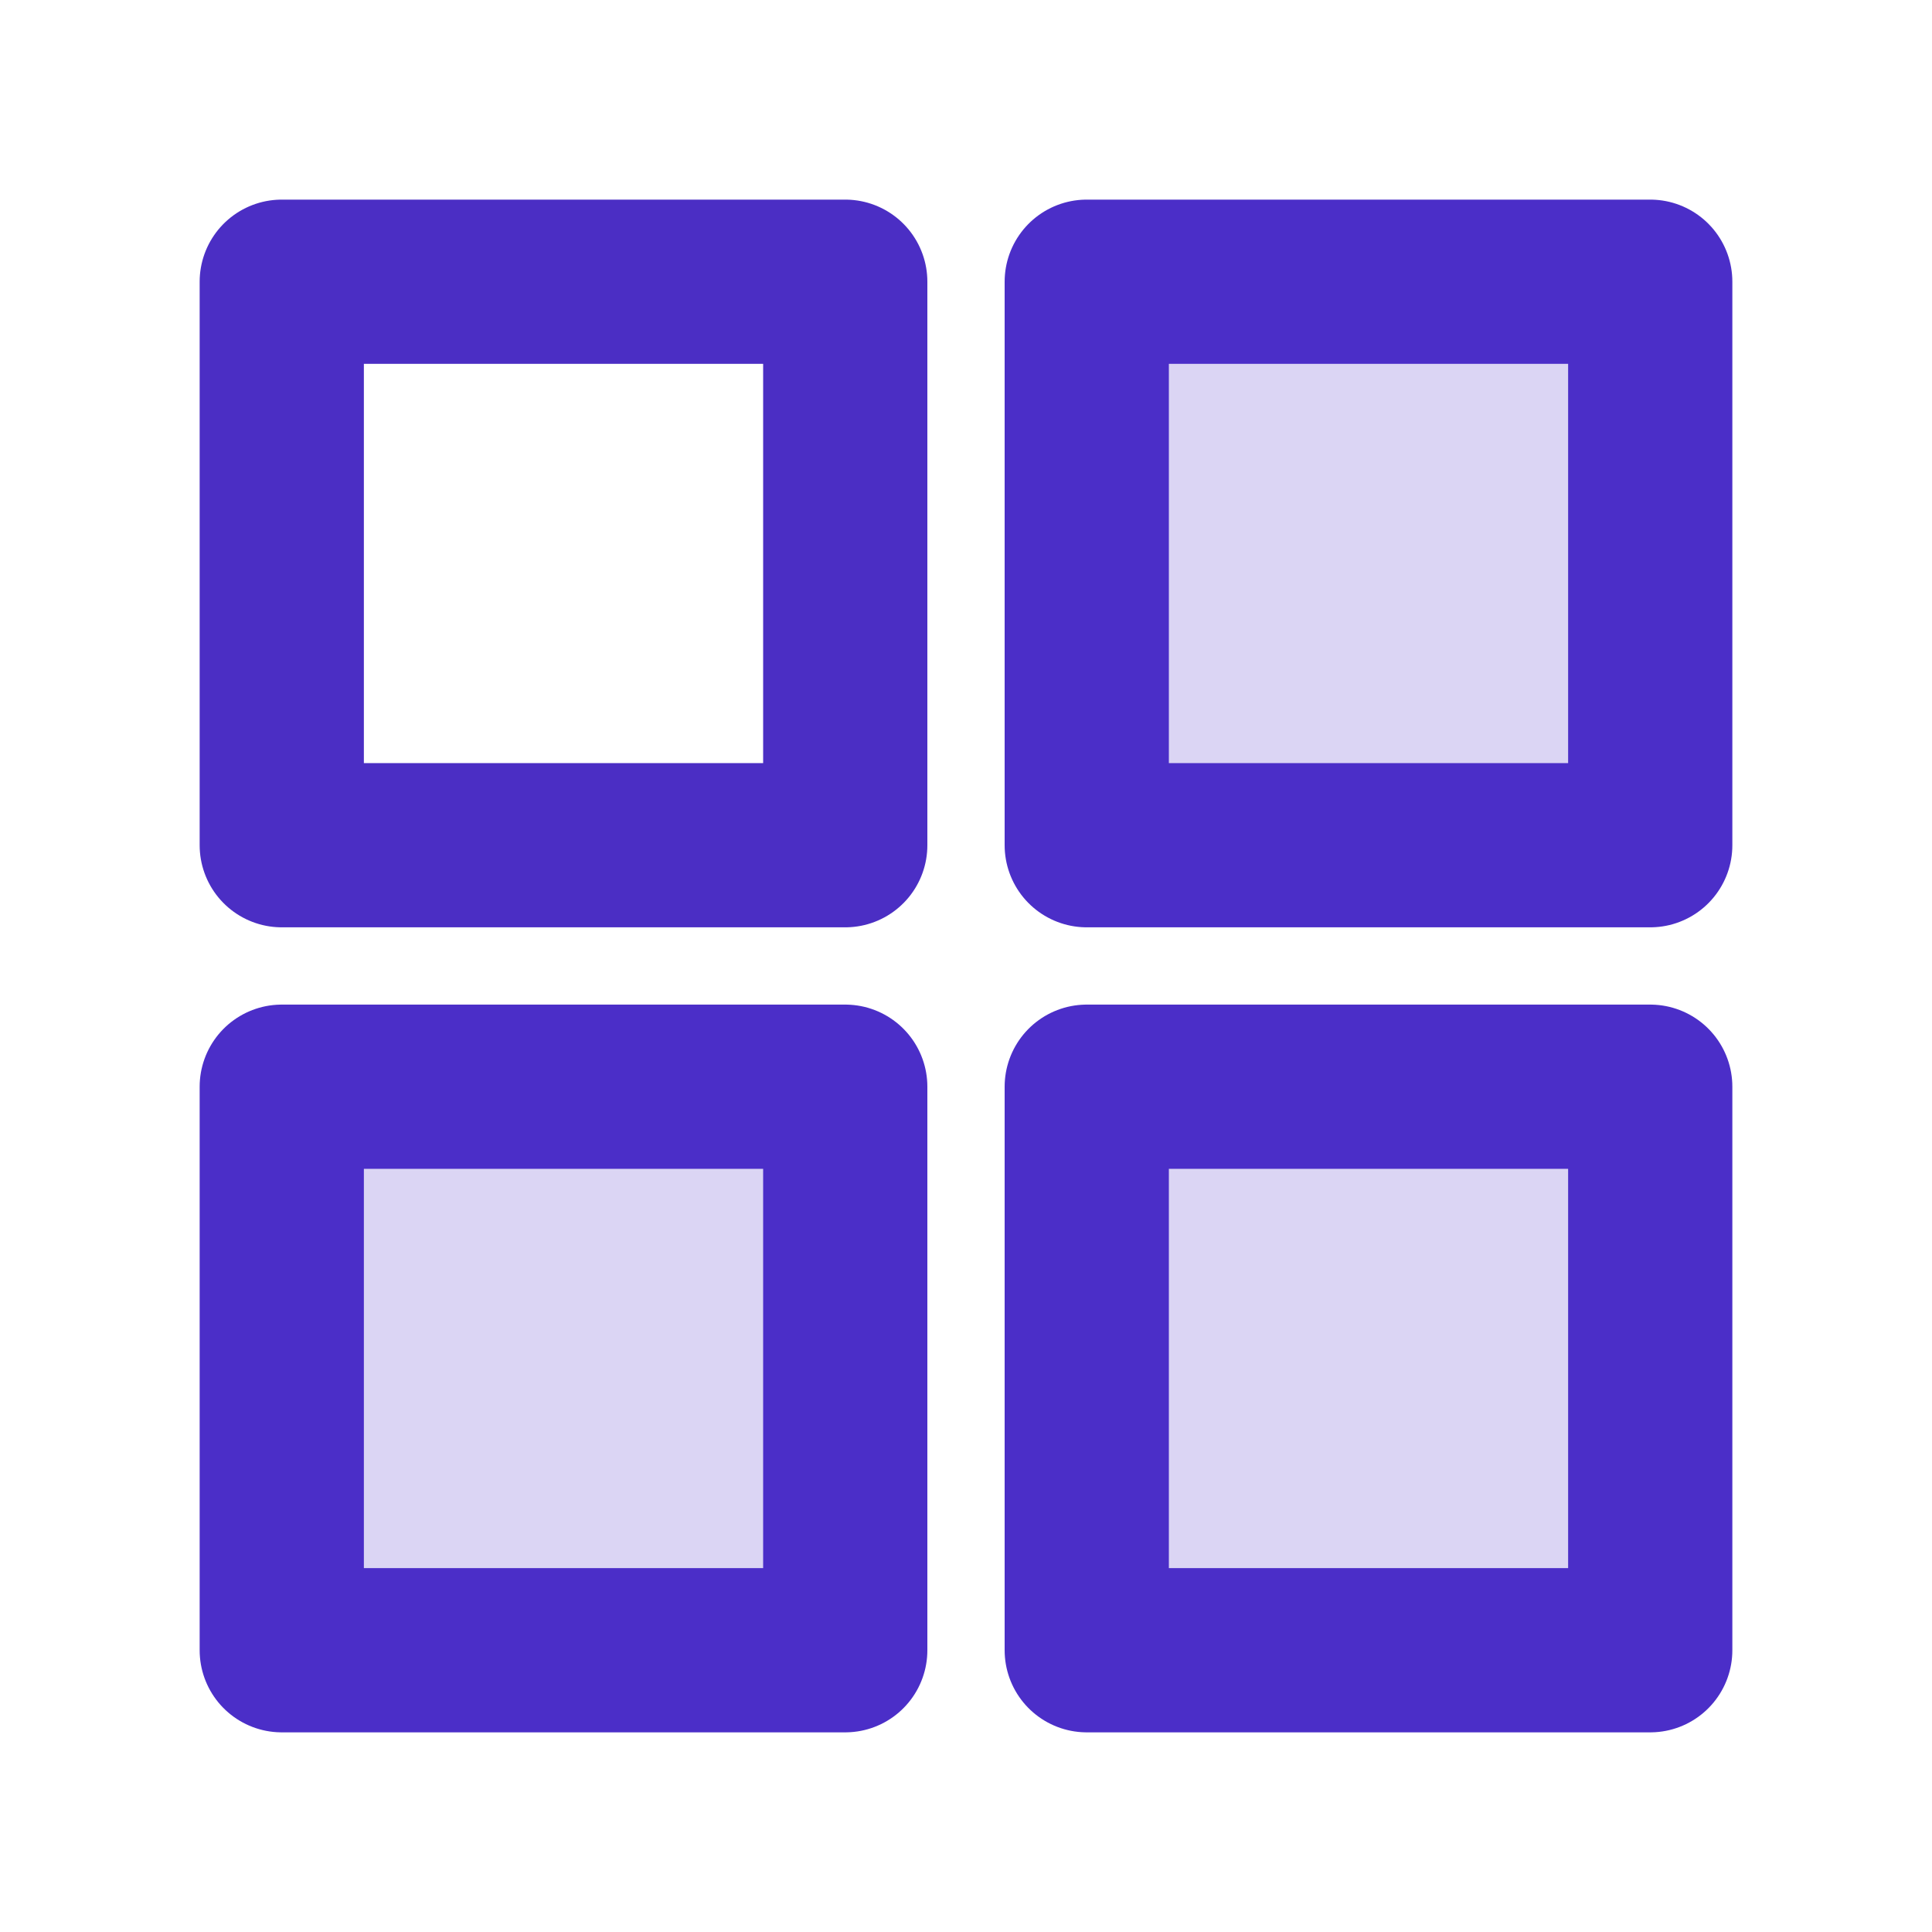 <svg width="50" height="50" viewBox="0 0 50 50" fill="none" xmlns="http://www.w3.org/2000/svg">
<path d="M7.292 28.124H21.875V42.708H7.292V28.124Z" fill="#DBD5F4"/>
<path d="M28.125 7.291H42.708V21.874H28.125V7.291Z" fill="#DBD5F4"/>
<path d="M28.125 28.124H42.708V42.708H28.125V28.124Z" fill="#DBD5F4"/>
<path d="M7.292 7.291H21.875V21.874H7.292V7.291Z" stroke="#4B2EC4" stroke-width="4.25" stroke-linecap="round" stroke-linejoin="round"/>
<path d="M7.292 28.124H21.875V42.708H7.292V28.124Z" stroke="#4B2EC8" stroke-width="4.25" stroke-linecap="round" stroke-linejoin="round"/>
<path d="M28.125 7.291H42.708V21.874H28.125V7.291Z" stroke="#4B2EC8" stroke-width="4.25" stroke-linecap="round" stroke-linejoin="round"/>
<path d="M28.125 28.124H42.708V42.708H28.125V28.124Z" stroke="#4B2EC8" stroke-width="4.25" stroke-linecap="round" stroke-linejoin="round"/>
</svg>

